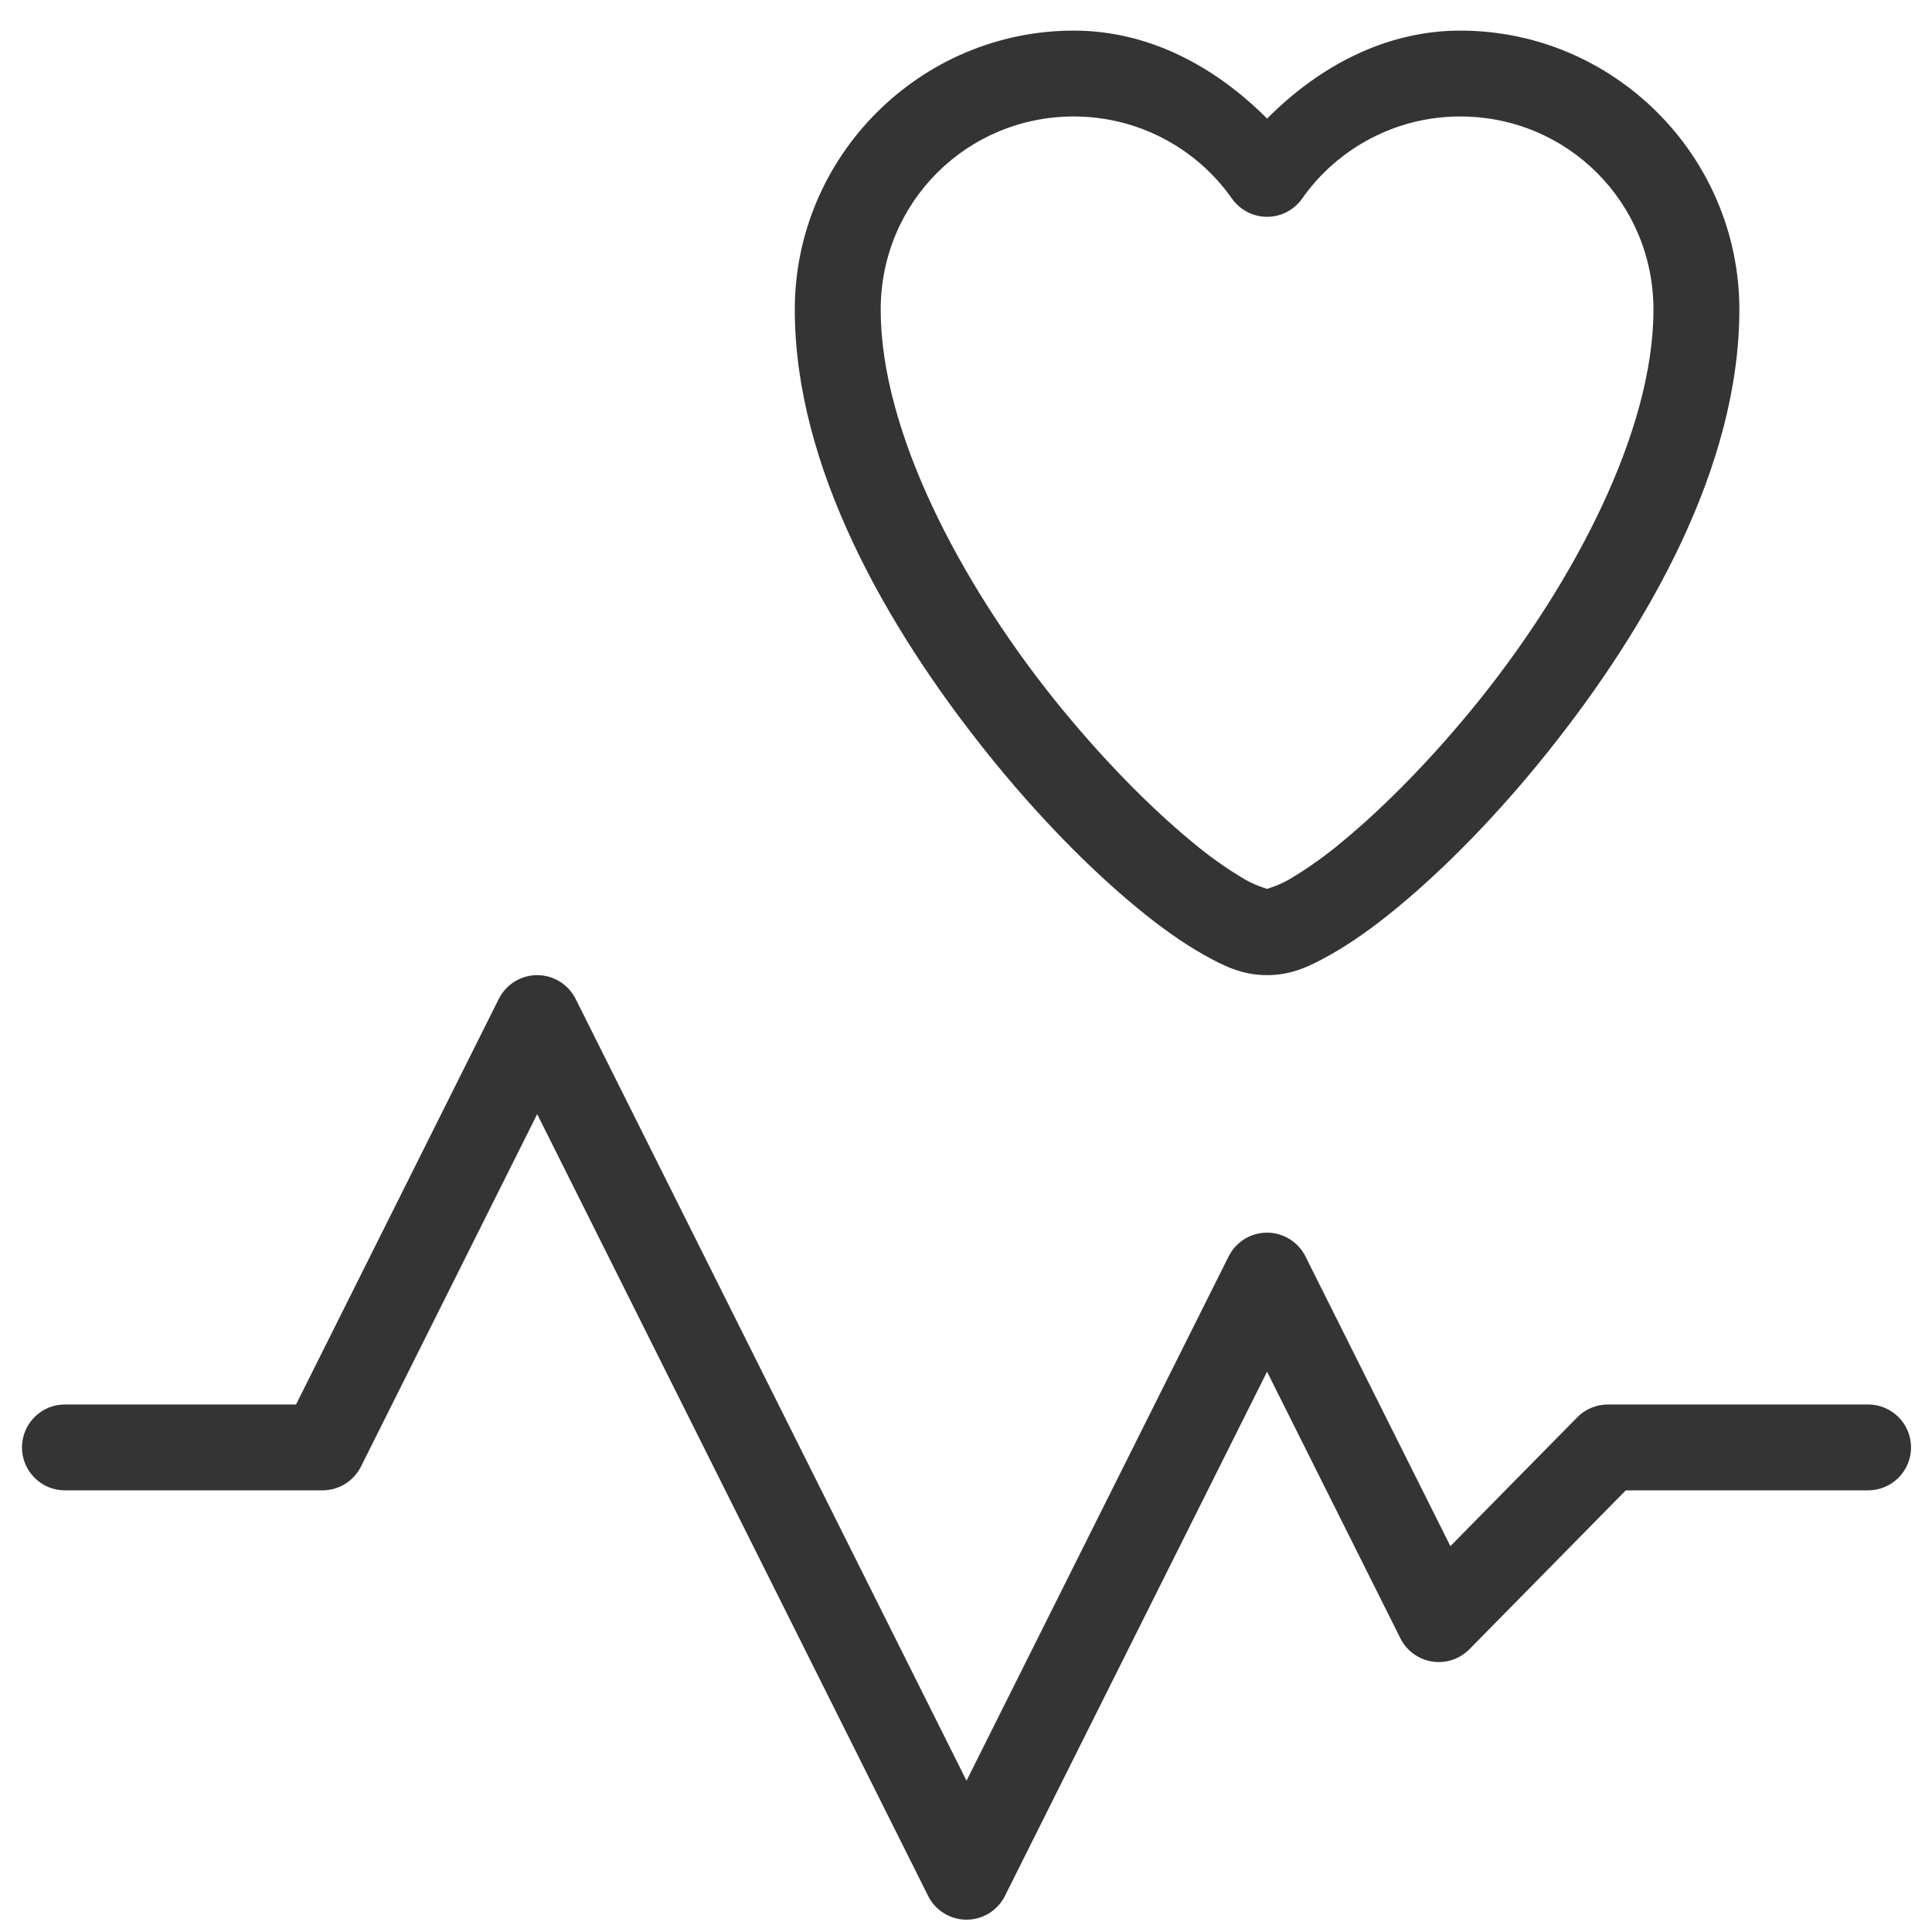 <?xml version="1.0" encoding="UTF-8"?>
<svg xmlns="http://www.w3.org/2000/svg" width="45" height="45" viewBox="0 0 45 45" fill="none">
  <path d="M25.012 0.713C21.434 0.713 18.512 3.635 18.512 7.213C18.512 10.873 20.65 14.611 22.981 17.525C24.146 18.982 25.371 20.226 26.469 21.132C27.018 21.585 27.532 21.952 28.016 22.226C28.5 22.499 28.929 22.713 29.512 22.713C30.095 22.713 30.524 22.499 31.008 22.226C31.492 21.953 32.006 21.586 32.555 21.132C33.652 20.226 34.878 18.982 36.043 17.525C38.375 14.611 40.513 10.873 40.513 7.213C40.513 3.635 37.59 0.713 34.013 0.713C32.269 0.713 30.721 1.547 29.513 2.762C28.302 1.547 26.755 0.713 25.012 0.713ZM25.012 2.713C26.479 2.713 27.85 3.425 28.694 4.625C28.786 4.756 28.909 4.863 29.051 4.937C29.193 5.011 29.351 5.05 29.512 5.05C29.672 5.05 29.83 5.011 29.973 4.937C30.115 4.863 30.237 4.756 30.33 4.625C30.745 4.034 31.296 3.552 31.937 3.219C32.578 2.886 33.289 2.712 34.012 2.713C36.509 2.713 38.512 4.716 38.512 7.213C38.512 10.053 36.649 13.565 34.481 16.276C33.396 17.631 32.247 18.793 31.281 19.59C30.887 19.923 30.467 20.223 30.024 20.486C29.688 20.676 29.429 20.713 29.512 20.713C29.595 20.713 29.336 20.676 29 20.486C28.556 20.223 28.135 19.923 27.742 19.59C26.777 18.793 25.628 17.631 24.543 16.276C22.375 13.565 20.513 10.053 20.513 7.213C20.513 4.716 22.514 2.713 25.012 2.713ZM12.526 22.713C12.338 22.71 12.153 22.761 11.992 22.859C11.832 22.956 11.702 23.098 11.618 23.266L6.895 32.713H1.512C1.246 32.713 0.992 32.818 0.805 33.006C0.617 33.193 0.512 33.448 0.512 33.713C0.512 33.978 0.617 34.233 0.805 34.42C0.992 34.608 1.246 34.713 1.512 34.713H7.512C7.698 34.713 7.88 34.661 8.038 34.564C8.196 34.466 8.324 34.326 8.407 34.16L12.512 25.95L21.618 44.16C21.701 44.326 21.828 44.466 21.986 44.563C22.144 44.661 22.326 44.713 22.512 44.713C22.698 44.713 22.88 44.661 23.038 44.563C23.196 44.466 23.324 44.326 23.407 44.16L29.512 31.95L32.618 38.16C32.689 38.302 32.793 38.425 32.921 38.519C33.05 38.613 33.199 38.675 33.356 38.7C33.513 38.725 33.674 38.712 33.825 38.662C33.976 38.612 34.113 38.527 34.225 38.414L37.868 34.713H43.512C43.777 34.713 44.031 34.608 44.219 34.42C44.406 34.233 44.512 33.978 44.512 33.713C44.512 33.448 44.406 33.193 44.219 33.006C44.031 32.818 43.777 32.713 43.512 32.713H37.45C37.317 32.713 37.186 32.739 37.063 32.791C36.941 32.842 36.83 32.917 36.737 33.012L33.782 36.013L30.407 29.265C30.324 29.099 30.196 28.959 30.038 28.861C29.88 28.763 29.698 28.711 29.512 28.711C29.326 28.711 29.143 28.763 28.985 28.861C28.827 28.959 28.7 29.099 28.617 29.265L22.512 41.476L13.407 23.266C13.325 23.102 13.199 22.963 13.044 22.866C12.888 22.768 12.709 22.715 12.526 22.713Z" fill="#343434"></path>
</svg>
